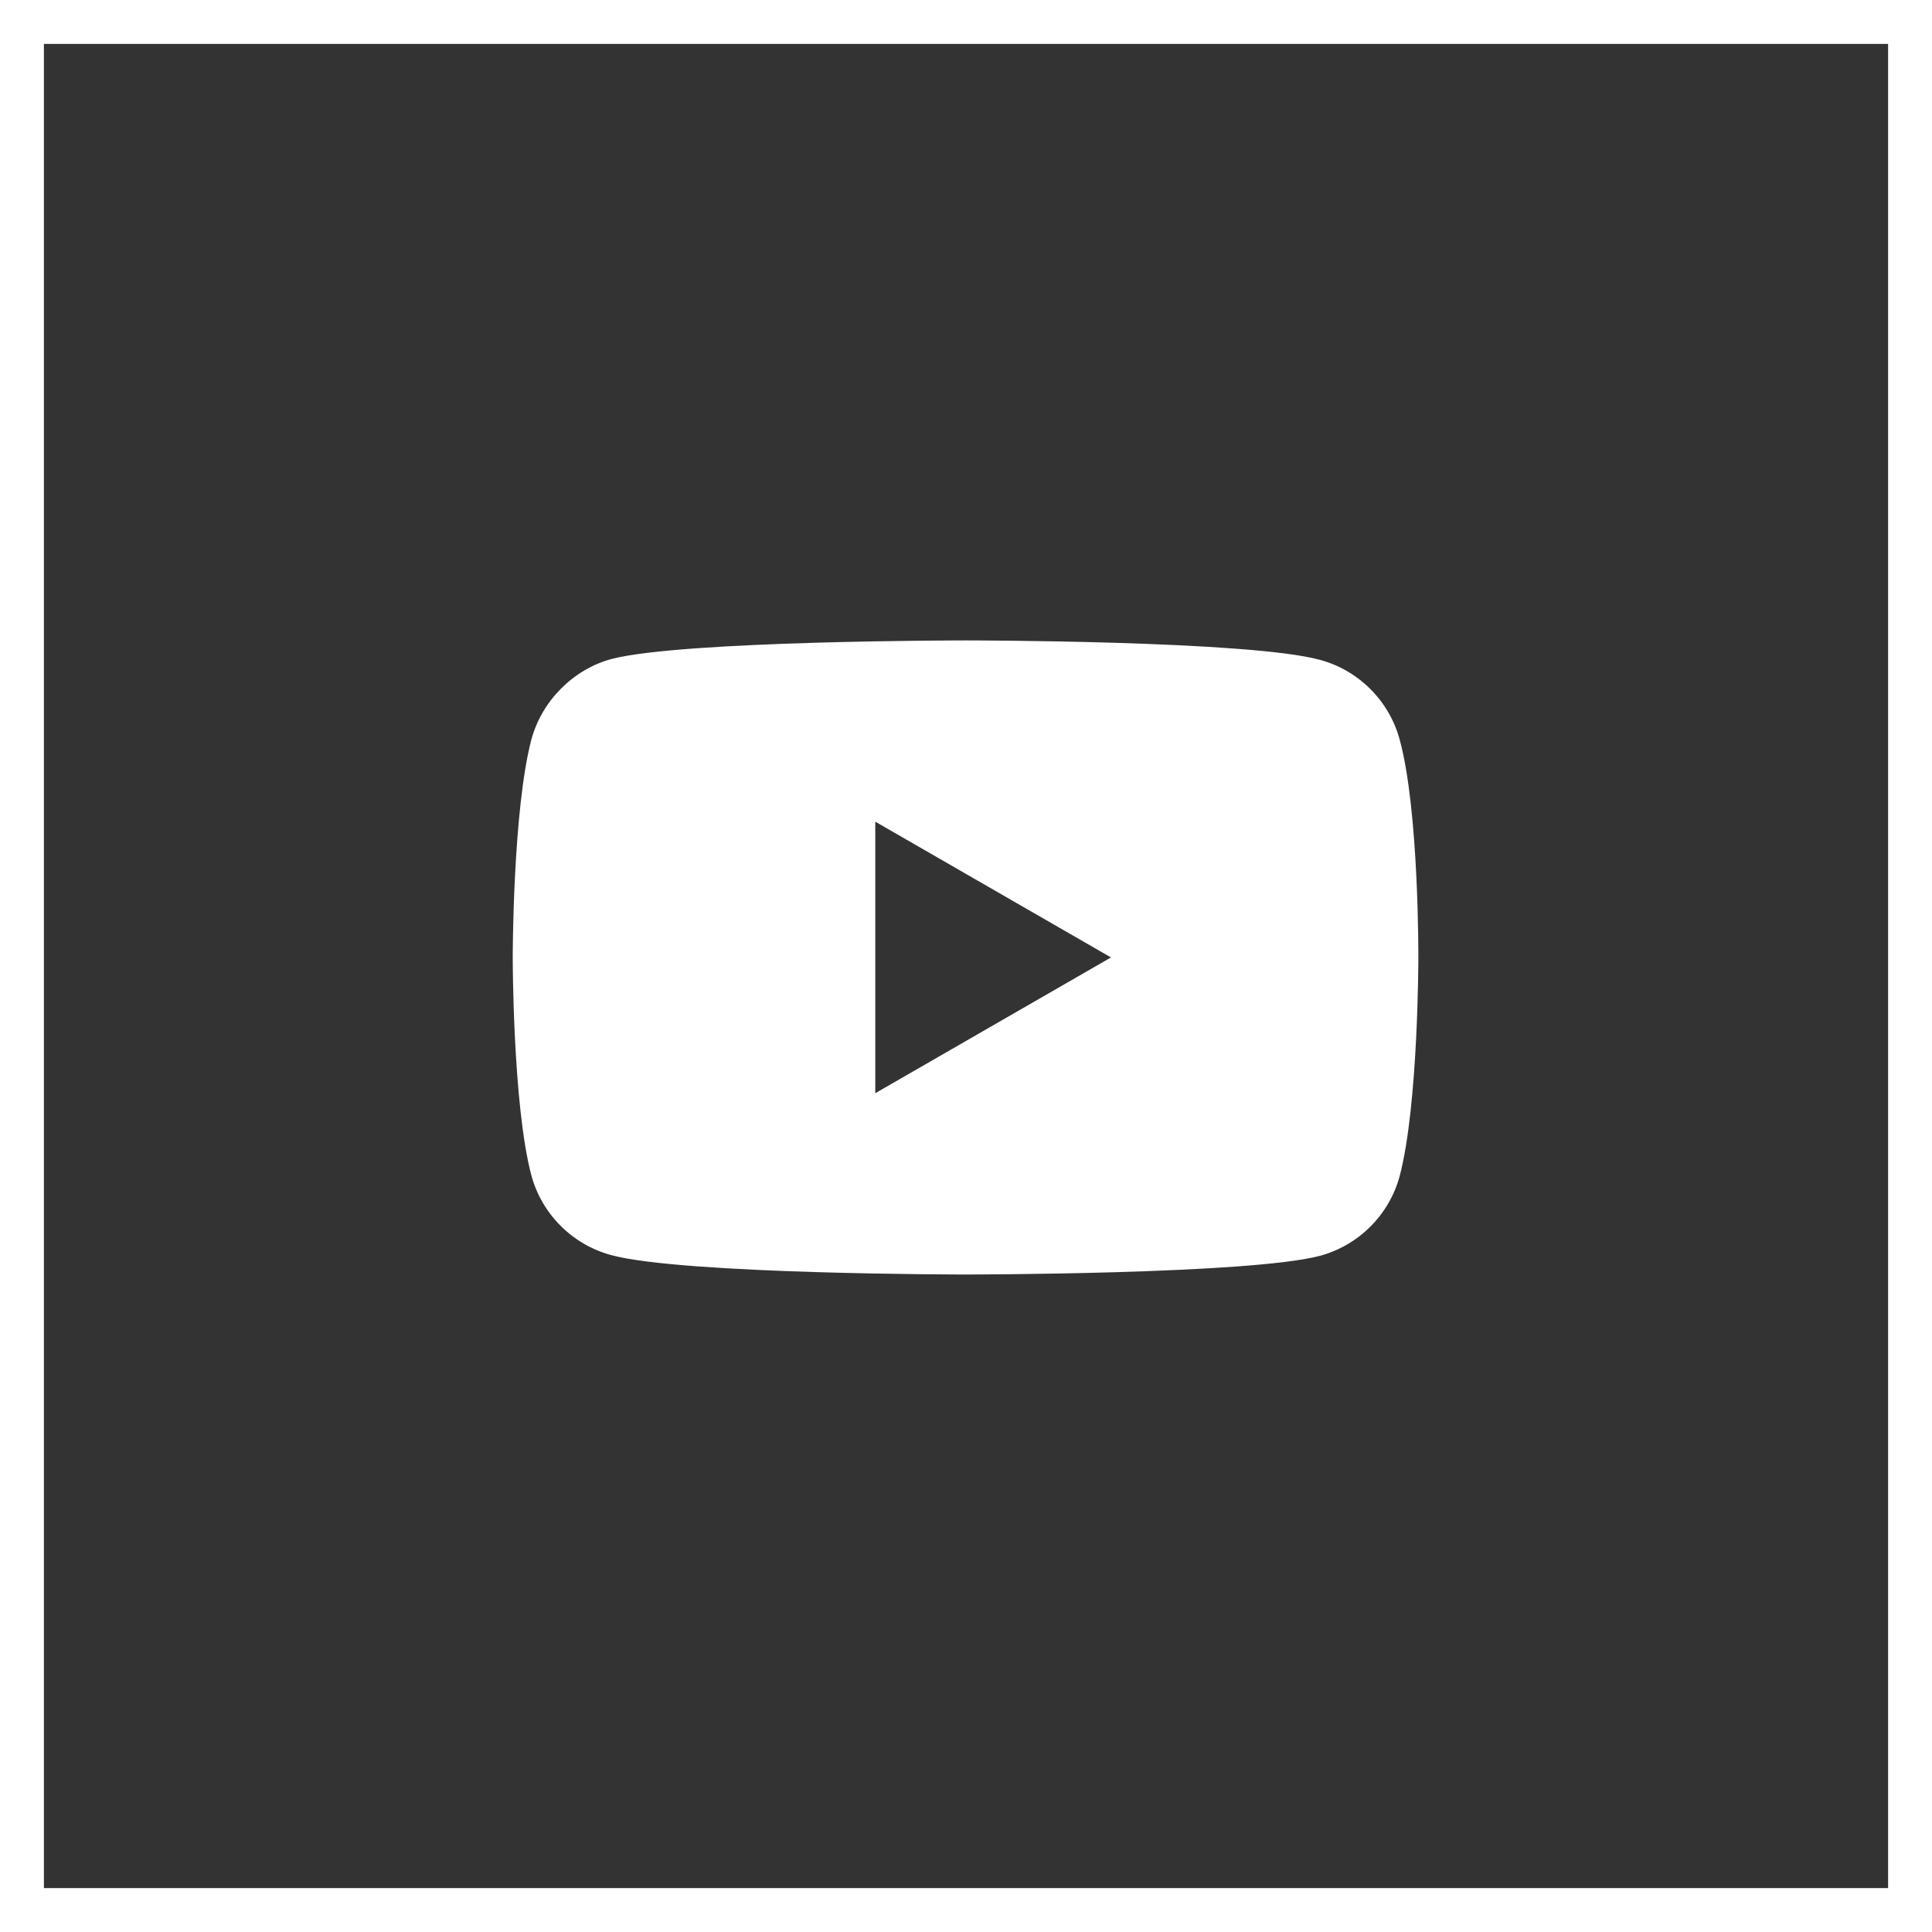 <svg width="44" height="44" viewBox="0 0 44 44" fill="none" xmlns="http://www.w3.org/2000/svg">
<rect x="0" y="0" width="44" height="44" fill="#333333" stroke="none"/>
<rect x="0.5" y="0.5" width="43" height="43" stroke="white"/>
<path d="M31.877 16.845C31.639 15.961 30.942 15.264 30.059 15.027C28.445 14.585 21.989 14.585 21.989 14.585C21.989 14.585 15.533 14.585 13.919 15.01C13.053 15.248 12.339 15.961 12.101 16.845C11.677 18.458 11.677 21.805 11.677 21.805C11.677 21.805 11.677 25.169 12.101 26.766C12.339 27.65 13.036 28.346 13.919 28.584C15.55 29.026 21.989 29.026 21.989 29.026C21.989 29.026 28.445 29.026 30.059 28.601C30.943 28.363 31.639 27.667 31.877 26.783C32.302 25.169 32.302 21.822 32.302 21.822C32.302 21.822 32.319 18.458 31.877 16.845ZM19.934 24.897V18.713L25.302 21.805L19.934 24.897Z" fill="white"/>
</svg>
